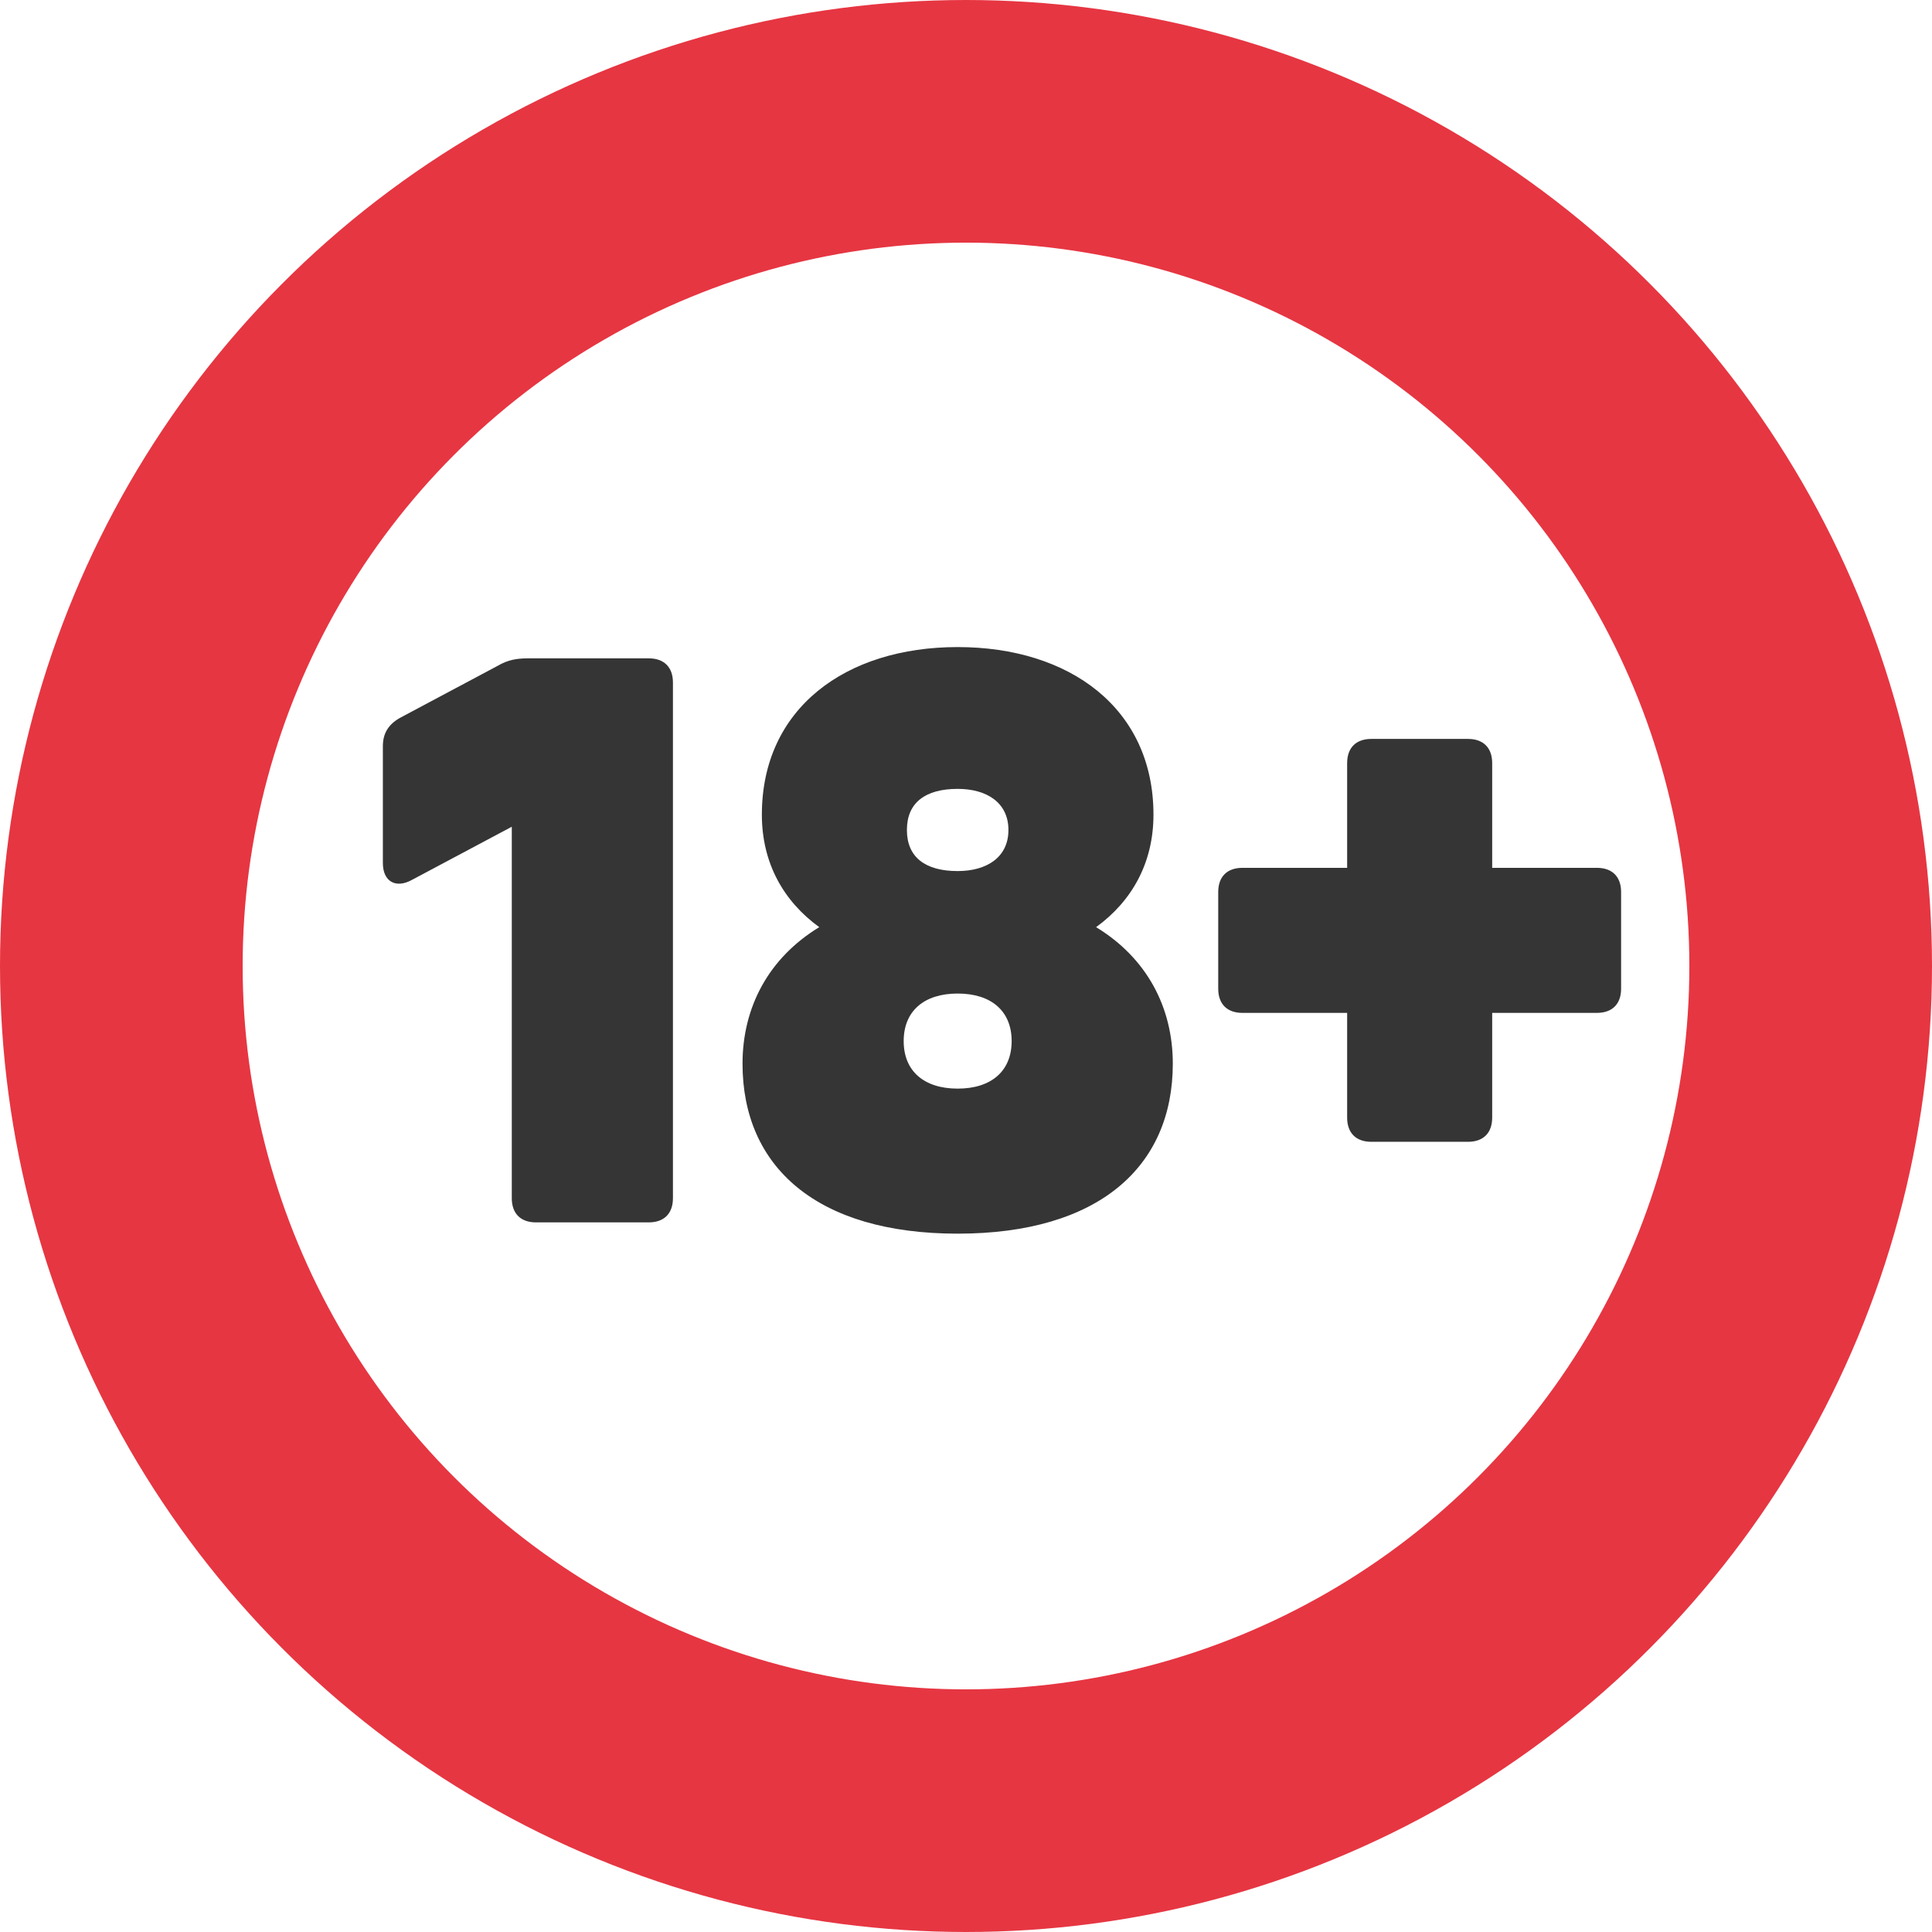 <svg width="422px" height="422px" viewBox="0 0 422 422" version="1.1" xmlns="http://www.w3.org/2000/svg" xmlns:xlink="http://www.w3.org/1999/xlink">
    <g id="Registration-Mobile" stroke="none" stroke-width="1" fill="none" fill-rule="evenodd">
        <g id="over18Iconv2.png" transform="translate(0, -444)">
            <g id="18" transform="translate(0, 444)">
                <circle id="Oval-4" stroke="#E63642" stroke-width="53" cx="211" cy="211" r="184.5"></circle>
                <path d="M108.796,145.384 C110.908,144.152 112.844,143.8 115.308,143.8 L141.708,143.8 C145.052,143.8 146.988,145.736 146.988,149.08 L146.988,261.72 C146.988,265.064 145.052,267 141.708,267 L117.068,267 C113.724,267 111.788,265.064 111.788,261.72 L111.788,180.584 L89.964,192.2 C86.444,194.136 83.628,192.552 83.628,188.504 L83.628,162.984 C83.628,160.168 84.86,158.232 87.324,156.824 L108.796,145.384 Z M239.413,202.515 C250.475,209.24 256.172,220.01 256.172,232.328 C256.172,254.856 239.98,269.464 209.18,269.464 C178.38,269.464 162.188,254.856 162.188,232.328 C162.188,220.01 167.885,209.24 178.947,202.515 C171.118,196.834 166.412,188.476 166.412,177.946 C166.412,154.714 184.716,141.338 209.18,141.338 C233.644,141.338 251.948,154.714 251.948,177.946 C251.948,188.476 247.242,196.834 239.413,202.515 Z M209.18,172.312 C202.14,172.312 198.092,175.304 198.092,181.288 C198.092,187.272 202.14,190.264 209.18,190.264 C215.516,190.264 220.268,187.272 220.268,181.288 C220.268,175.304 215.516,172.312 209.18,172.312 Z M209.18,237.784 C216.572,237.784 220.972,233.912 220.972,227.4 C220.972,220.888 216.572,217.016 209.18,217.016 C201.788,217.016 197.388,220.888 197.388,227.4 C197.388,233.912 201.788,237.784 209.18,237.784 Z M348.812,189.56 C352.156,189.56 354.092,191.496 354.092,194.84 L354.092,215.96 C354.092,219.304 352.156,221.24 348.812,221.24 L325.932,221.24 L325.932,244.12 C325.932,247.464 323.996,249.4 320.652,249.4 L299.532,249.4 C296.188,249.4 294.252,247.464 294.252,244.12 L294.252,221.24 L271.372,221.24 C268.028,221.24 266.092,219.304 266.092,215.96 L266.092,194.84 C266.092,191.496 268.028,189.56 271.372,189.56 L294.252,189.56 L294.252,166.68 C294.252,163.336 296.188,161.4 299.532,161.4 L320.652,161.4 C323.996,161.4 325.932,163.336 325.932,166.68 L325.932,189.56 L348.812,189.56 Z" id="18+" fill="#353535"></path>
            </g>
        </g>
    </g>
</svg>
